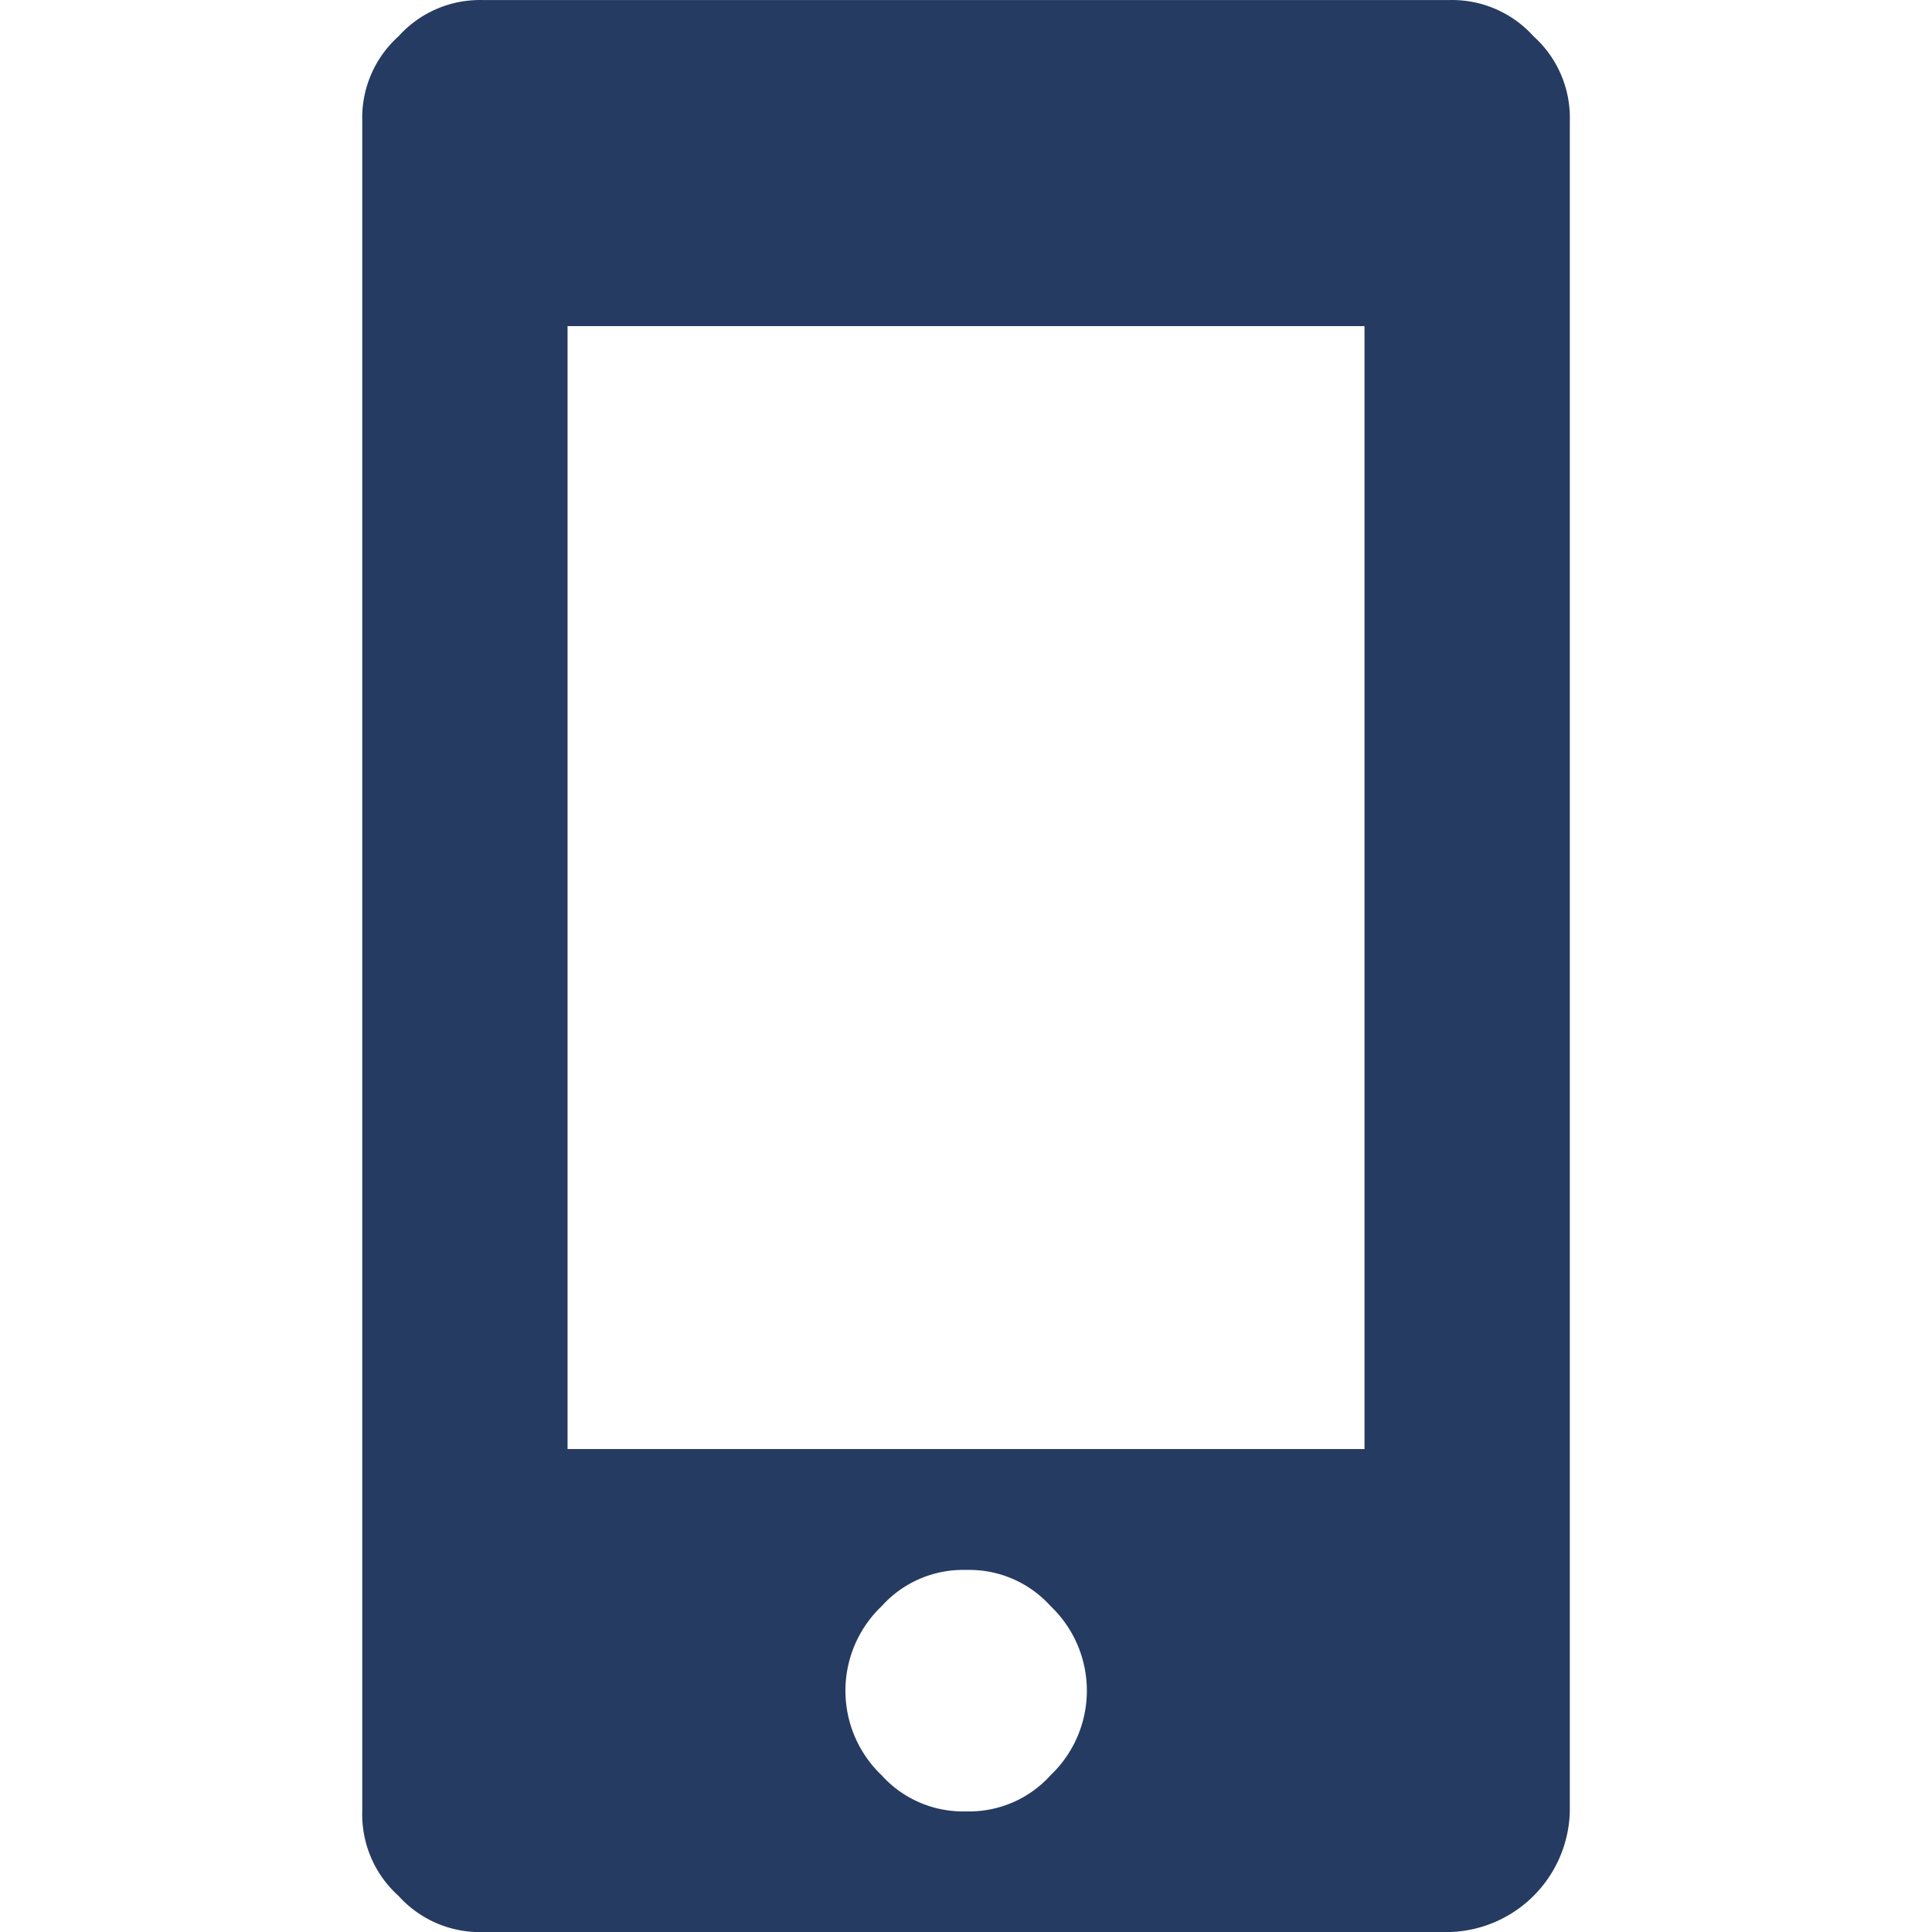 <svg xmlns="http://www.w3.org/2000/svg" width="30" height="30.001" viewBox="0 0 30 30.001">
  <g id="mobile_navy" transform="translate(0 0.001)">
    <rect id="長方形_975" data-name="長方形 975" width="30" height="30" fill="none"/>
    <path id="パス_259" data-name="パス 259" d="M16.875,0a1.7,1.7,0,0,1,1.313.563,1.7,1.7,0,0,1,.563,1.313v26.25A1.922,1.922,0,0,1,16.875,30h-15a1.7,1.7,0,0,1-1.312-.562A1.7,1.7,0,0,1,0,28.125V1.875A1.7,1.7,0,0,1,.563.563,1.7,1.7,0,0,1,1.875,0ZM15.563,22.5V5.063H3.188V22.5Zm-7.5,5.063a1.7,1.7,0,0,0,1.313.563,1.7,1.7,0,0,0,1.313-.562,1.812,1.812,0,0,0,0-2.625,1.7,1.7,0,0,0-1.312-.562,1.7,1.7,0,0,0-1.312.563,1.813,1.813,0,0,0,0,2.625Z" transform="translate(5.625)" fill="#263b61"/>
  </g>
</svg>
